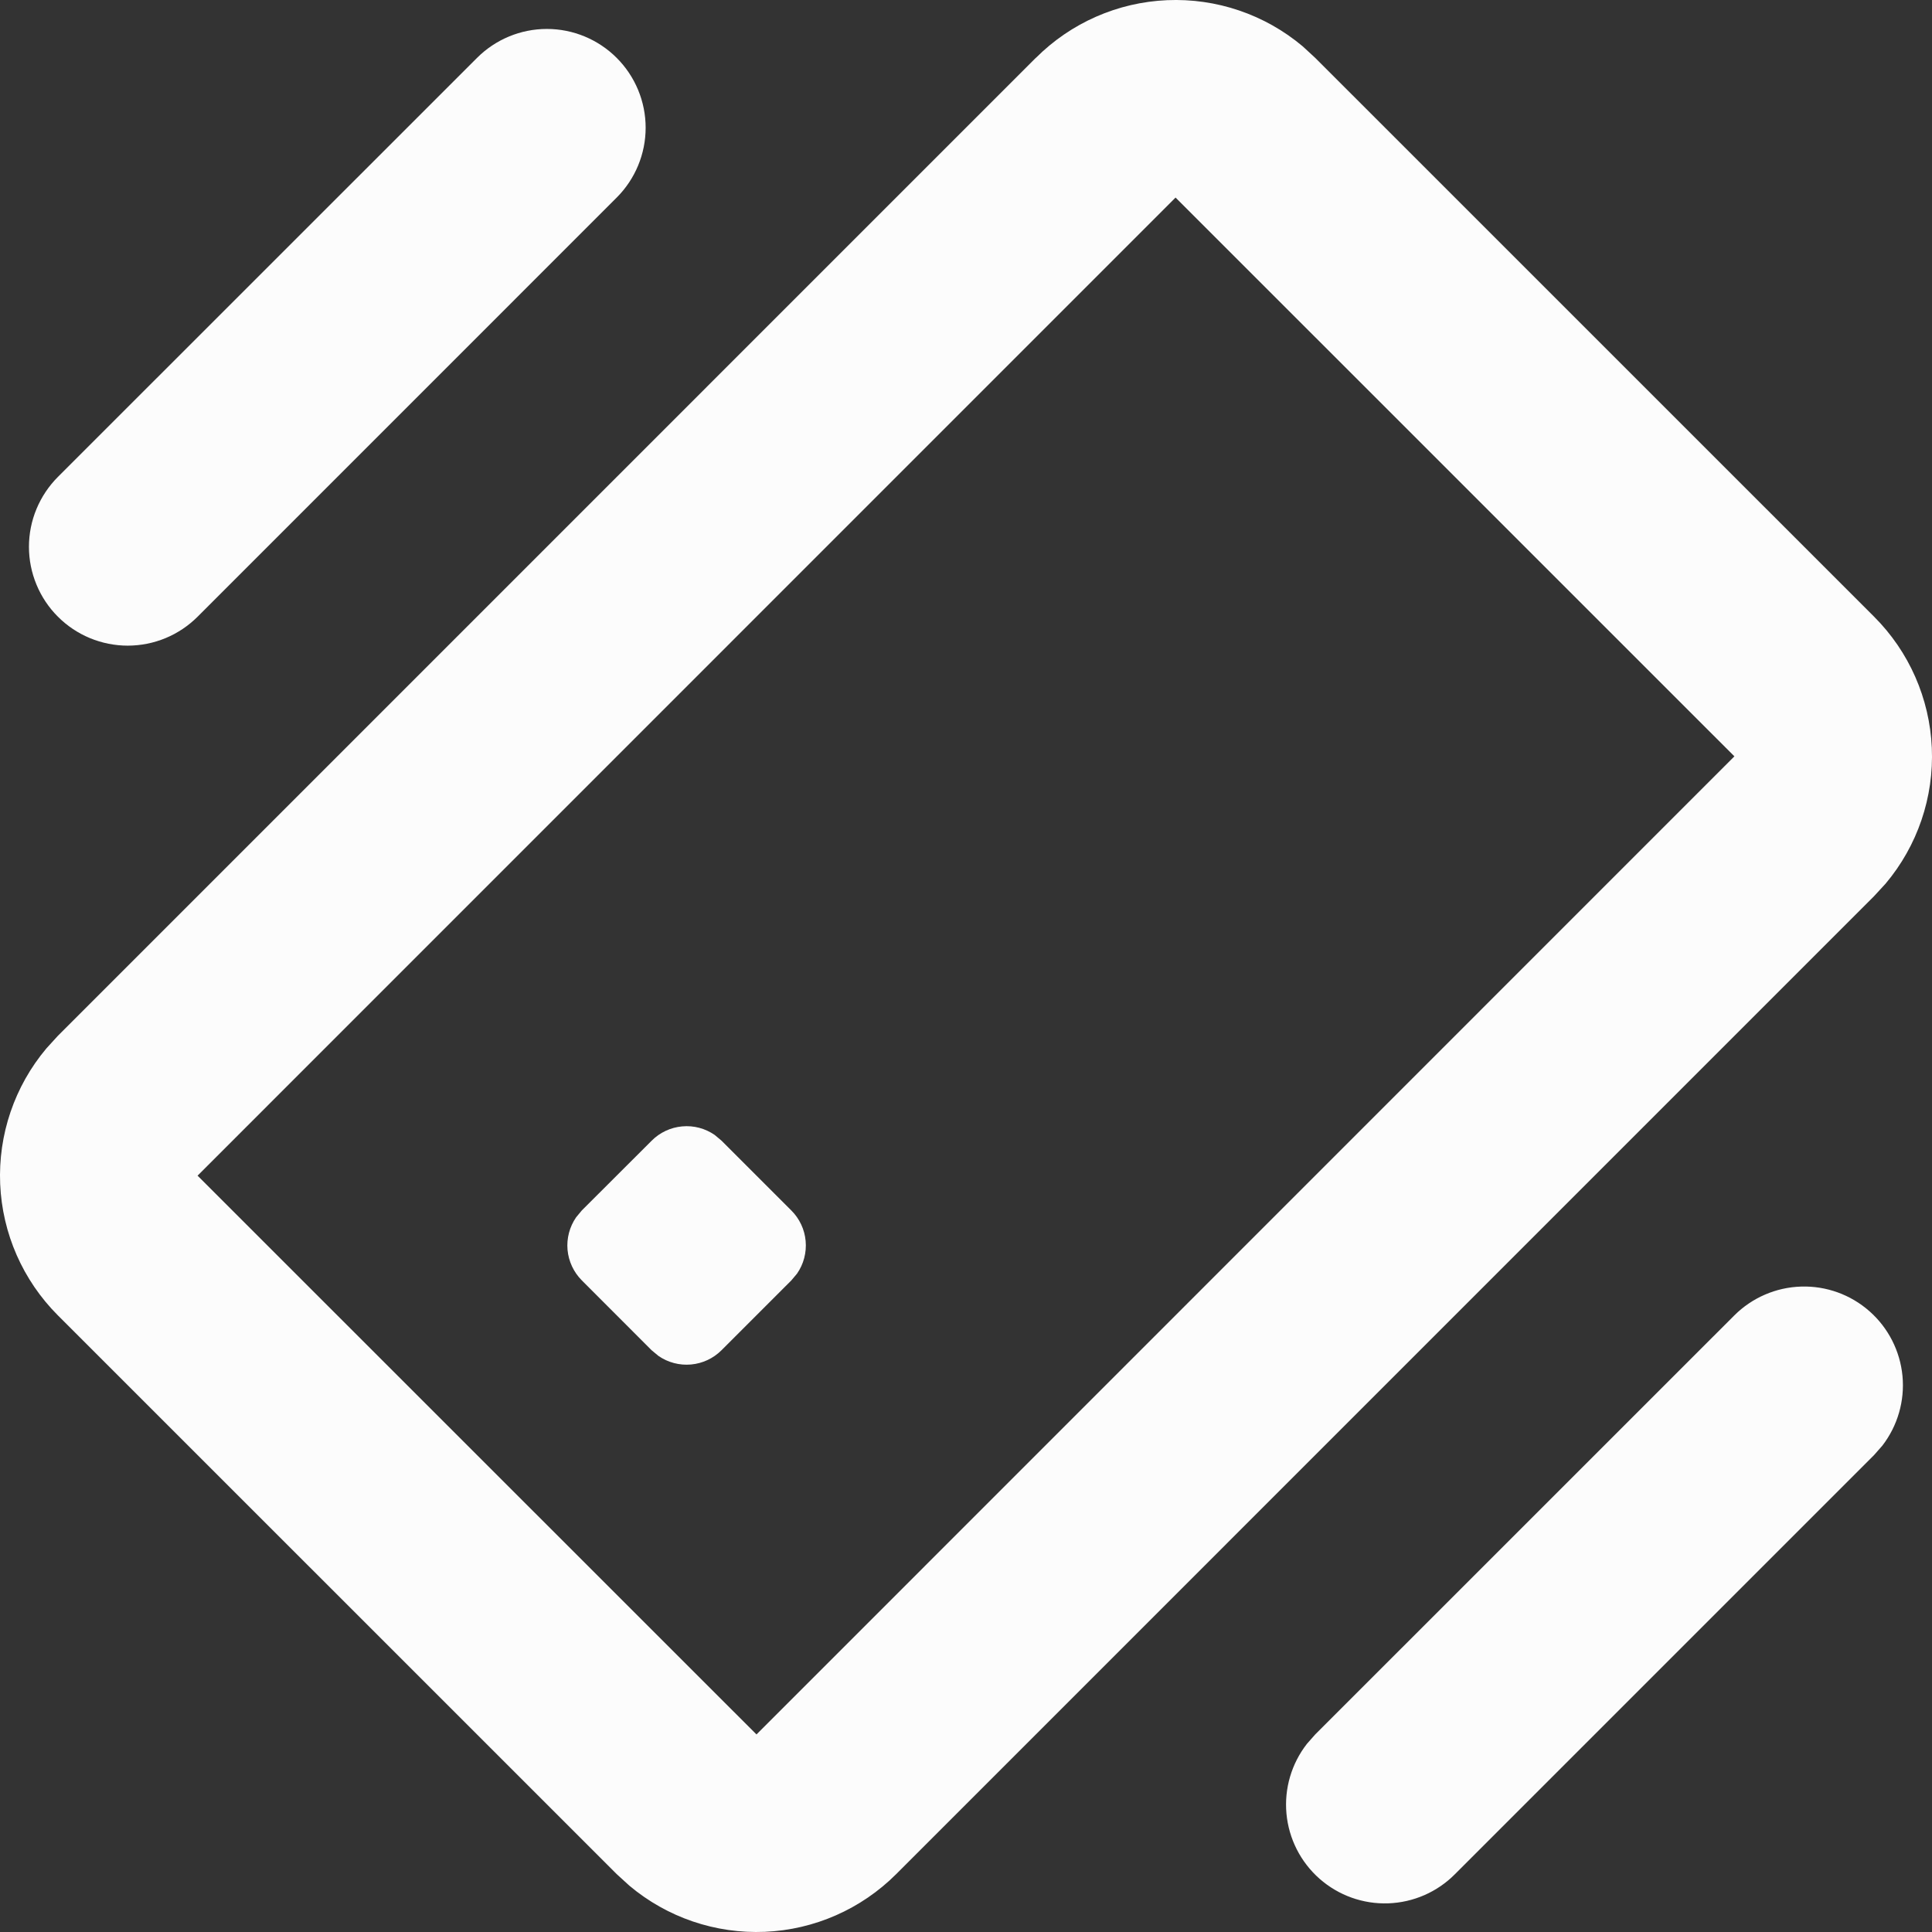 <svg width="54" height="54" viewBox="0 0 54 54" fill="none" xmlns="http://www.w3.org/2000/svg">
<rect x="0" y="0" width="54" height="54" fill="#333333" stroke="none"/>
<path d="M28.953 1.618C29.93 0.64 31.238 0.065 32.619 0.005C34 -0.055 35.353 0.405 36.411 1.295L36.761 1.618L52.381 17.236C53.359 18.213 53.935 19.522 53.995 20.904C54.055 22.285 53.594 23.639 52.704 24.697L52.381 25.048L25.046 52.385C24.068 53.361 22.761 53.936 21.381 53.995C20 54.054 18.648 53.594 17.591 52.705L17.237 52.382L1.617 36.764C0.64 35.786 0.064 34.477 0.005 33.096C-0.054 31.714 0.407 30.361 1.297 29.303L1.617 28.952L28.953 1.615V1.618ZM48.477 36.764C48.974 36.269 49.641 35.981 50.342 35.96C51.043 35.938 51.726 36.185 52.252 36.649C52.778 37.113 53.108 37.76 53.175 38.458C53.241 39.157 53.039 39.854 52.61 40.409L52.381 40.669L40.668 52.382C40.173 52.883 39.504 53.175 38.8 53.199C38.096 53.223 37.41 52.977 36.881 52.511C36.353 52.045 36.022 51.395 35.957 50.693C35.892 49.992 36.098 49.292 36.532 48.737L36.761 48.478L48.477 36.764ZM32.857 5.522L5.522 32.86L21.144 48.478L48.477 21.14L32.857 5.522ZM18.215 31.882C18.443 31.653 18.744 31.512 19.067 31.483C19.388 31.453 19.71 31.538 19.976 31.722L20.167 31.882L22.119 33.834C22.348 34.063 22.489 34.364 22.518 34.686C22.547 35.008 22.463 35.33 22.279 35.596L22.119 35.787L20.167 37.739C19.938 37.968 19.637 38.109 19.315 38.138C18.993 38.167 18.671 38.083 18.405 37.899L18.212 37.739L16.262 35.787C16.034 35.558 15.893 35.257 15.863 34.935C15.834 34.613 15.919 34.291 16.102 34.025L16.262 33.832L18.215 31.882ZM17.237 1.618C17.755 2.136 18.046 2.838 18.046 3.57C18.046 4.302 17.755 5.004 17.237 5.522L5.524 17.236C5.268 17.492 4.964 17.696 4.629 17.835C4.294 17.974 3.935 18.045 3.572 18.046C3.209 18.046 2.85 17.974 2.515 17.836C2.18 17.697 1.875 17.494 1.619 17.237C1.362 16.981 1.159 16.677 1.02 16.341C0.881 16.006 0.809 15.647 0.809 15.285C0.809 14.922 0.88 14.563 1.019 14.228C1.158 13.893 1.361 13.588 1.617 13.331L13.333 1.618C13.851 1.1 14.553 0.809 15.285 0.809C16.017 0.809 16.719 1.1 17.237 1.618Z" fill="#FCFCFC"/>
</svg>
